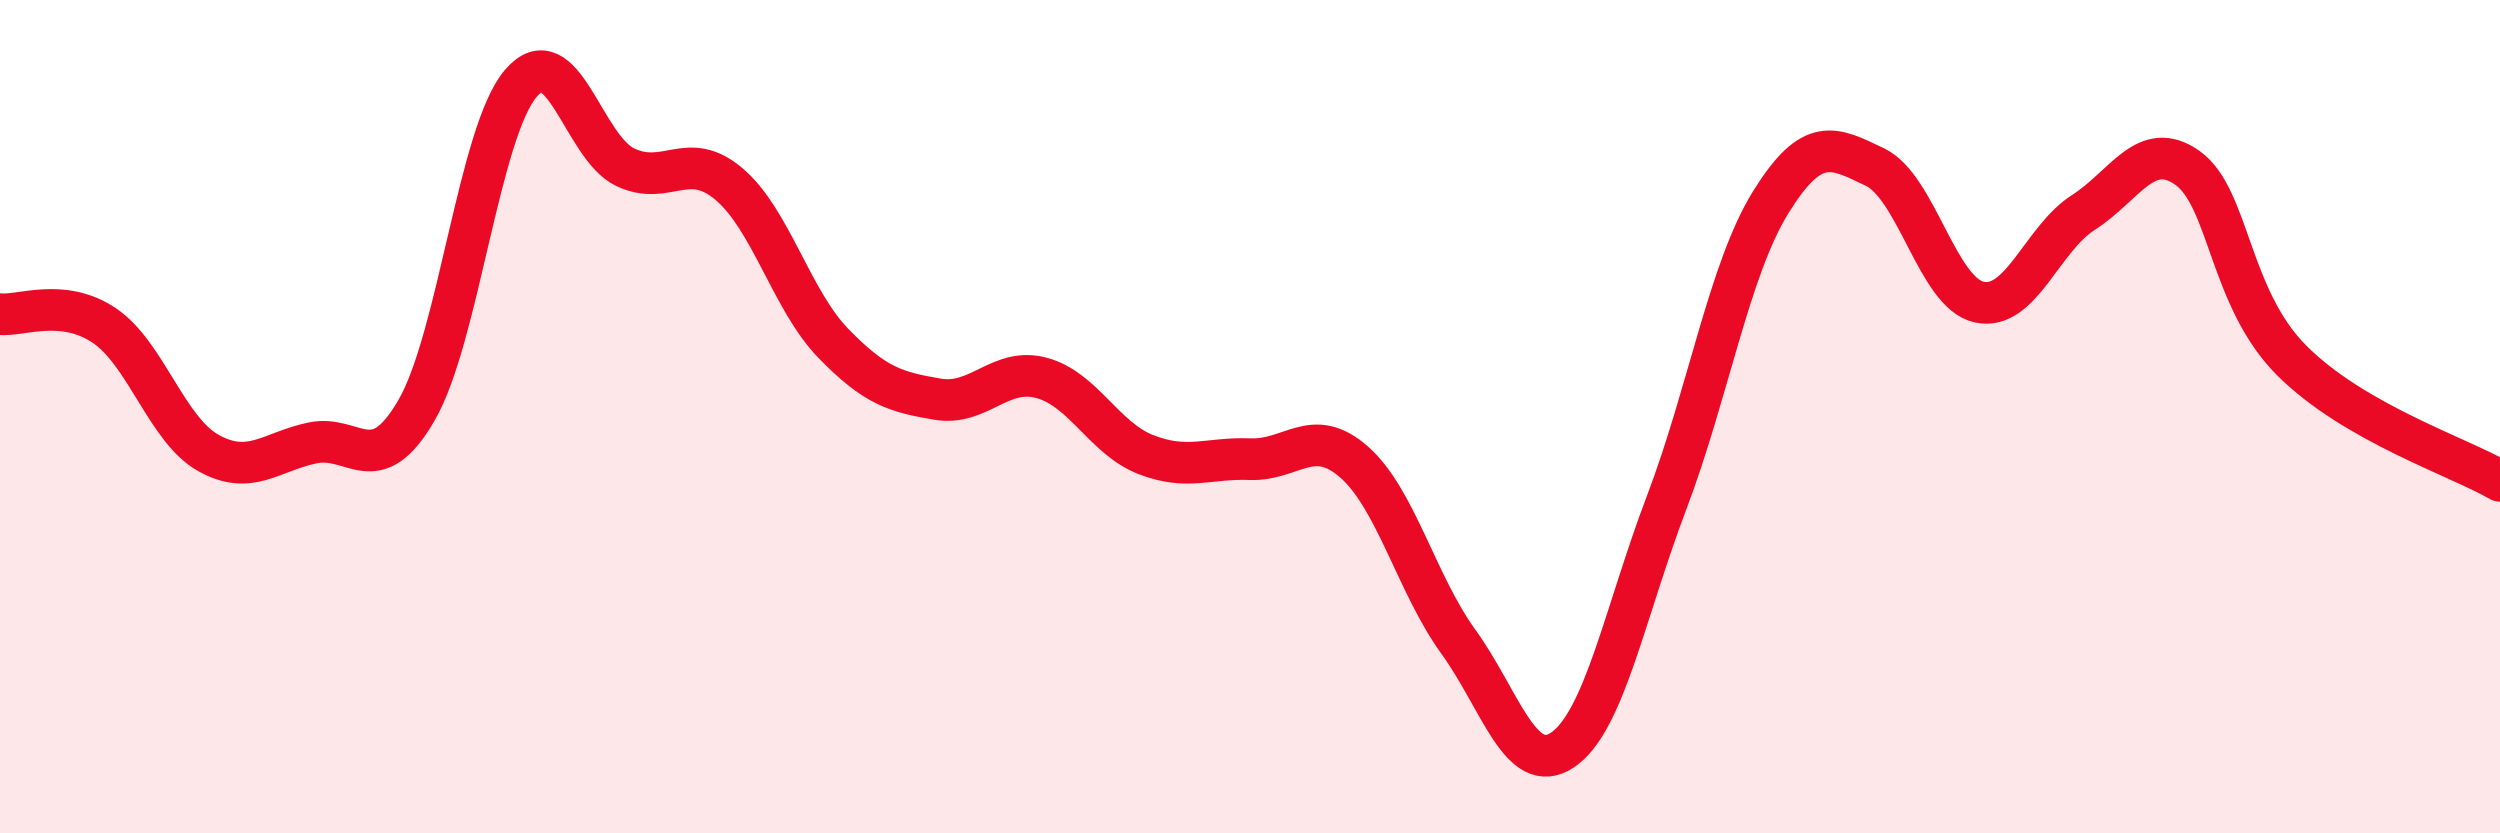 
    <svg width="60" height="20" viewBox="0 0 60 20" xmlns="http://www.w3.org/2000/svg">
      <path
        d="M 0,7.54 C 0.5,7.59 1.5,7.14 2.5,7.81 C 3.5,8.48 4,10.31 5,10.87 C 6,11.43 6.5,10.84 7.5,10.63 C 8.5,10.42 9,11.57 10,9.84 C 11,8.11 11.5,3.17 12.5,2 C 13.5,0.83 14,3.53 15,4.01 C 16,4.49 16.5,3.57 17.5,4.42 C 18.5,5.27 19,7.21 20,8.24 C 21,9.27 21.5,9.41 22.5,9.58 C 23.5,9.75 24,8.8 25,9.07 C 26,9.34 26.5,10.52 27.5,10.91 C 28.5,11.3 29,10.98 30,11.02 C 31,11.06 31.5,10.21 32.5,11.09 C 33.5,11.97 34,14.02 35,15.4 C 36,16.78 36.5,18.67 37.5,18 C 38.5,17.33 39,14.69 40,12.06 C 41,9.43 41.5,6.46 42.5,4.85 C 43.5,3.24 44,3.53 45,4.01 C 46,4.49 46.5,7.03 47.5,7.25 C 48.5,7.47 49,5.74 50,5.1 C 51,4.46 51.5,3.32 52.5,4.03 C 53.5,4.74 53.5,7.15 55,8.65 C 56.5,10.15 59,10.96 60,11.54L60 20L0 20Z"
        fill="#EB0A25"
        opacity="0.1"
        stroke-linecap="round"
        stroke-linejoin="round"
      />
      <path
        d="M 0,7.54 C 0.5,7.59 1.5,7.14 2.5,7.81 C 3.5,8.48 4,10.31 5,10.87 C 6,11.43 6.5,10.84 7.5,10.63 C 8.5,10.42 9,11.57 10,9.84 C 11,8.11 11.5,3.17 12.5,2 C 13.5,0.83 14,3.53 15,4.01 C 16,4.49 16.5,3.57 17.5,4.42 C 18.5,5.27 19,7.21 20,8.24 C 21,9.27 21.5,9.41 22.5,9.58 C 23.5,9.75 24,8.8 25,9.07 C 26,9.34 26.5,10.52 27.5,10.91 C 28.5,11.3 29,10.98 30,11.02 C 31,11.06 31.5,10.21 32.5,11.09 C 33.5,11.97 34,14.02 35,15.4 C 36,16.78 36.5,18.67 37.5,18 C 38.5,17.33 39,14.69 40,12.06 C 41,9.43 41.5,6.46 42.5,4.85 C 43.5,3.24 44,3.53 45,4.01 C 46,4.49 46.5,7.03 47.5,7.25 C 48.5,7.47 49,5.74 50,5.1 C 51,4.46 51.5,3.32 52.5,4.03 C 53.5,4.74 53.5,7.15 55,8.65 C 56.5,10.15 59,10.96 60,11.54"
        stroke="#EB0A25"
        stroke-width="1"
        fill="none"
        stroke-linecap="round"
        stroke-linejoin="round"
      />
    </svg>
  